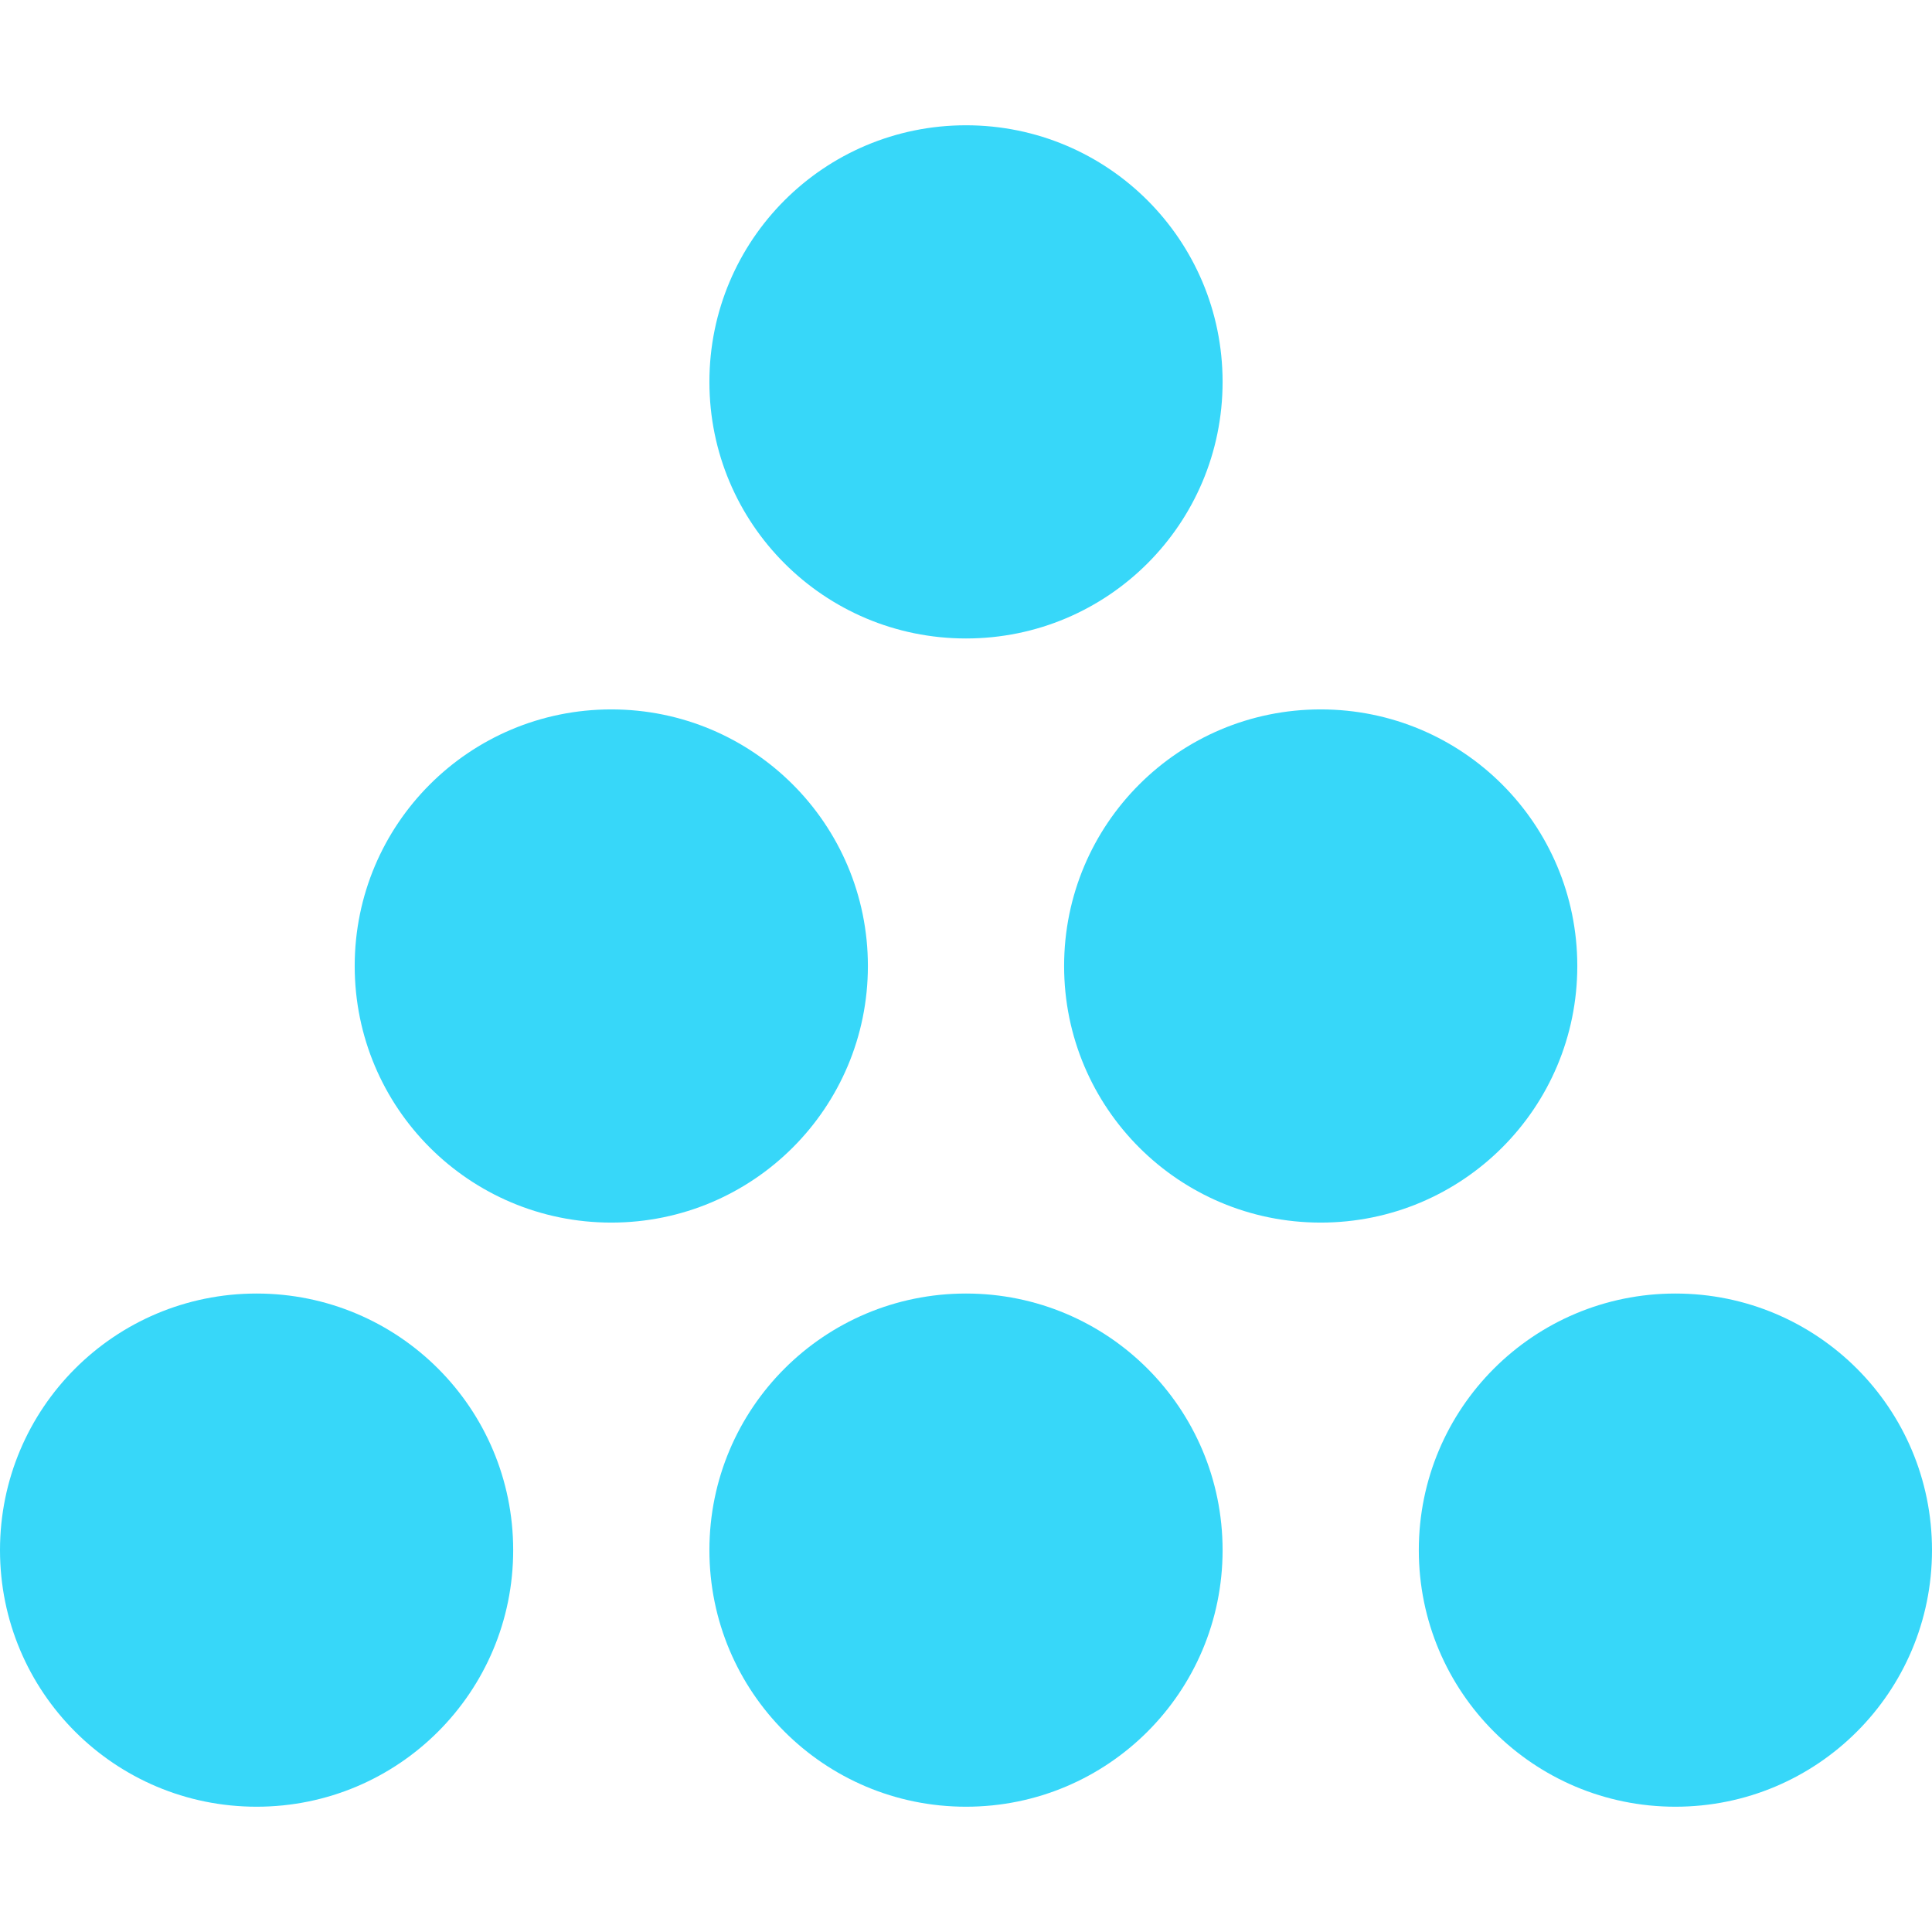 <?xml version="1.0" encoding="utf-8"?>
<!-- Generator: Adobe Illustrator 25.4.1, SVG Export Plug-In . SVG Version: 6.00 Build 0)  -->
<svg version="1.1" id="圖層_1" xmlns="http://www.w3.org/2000/svg" xmlns:xlink="http://www.w3.org/1999/xlink" x="0px" y="0px"
	 viewBox="0 0 128 128" style="enable-background:new 0 0 128 128;" xml:space="preserve">
<style type="text/css">
	.st0{fill:#37D7F9;}
</style>
<path class="st0" d="M81,102.7c0,9.4-7.6,17-17,17s-17-7.6-17-17s7.6-17,17-17S81,93.3,81,102.7z M64,8.3c-9.4,0-17,7.6-17,17
	s7.6,17,17,17s17-7.6,17-17S73.4,8.3,64,8.3z M17,85.7c-9.4,0-17,7.6-17,17s7.6,17,17,17s17-7.6,17-17S26.4,85.7,17,85.7z M111,85.7
	c-9.4,0-17,7.6-17,17s7.6,17,17,17s17-7.6,17-17S120.4,85.7,111,85.7z M40.5,47c-9.4,0-17,7.6-17,17s7.6,17,17,17s17-7.6,17-17
	S49.9,47,40.5,47z M87.5,47c-9.4,0-17,7.6-17,17s7.6,17,17,17s17-7.6,17-17S96.9,47,87.5,47z"/>
</svg>
